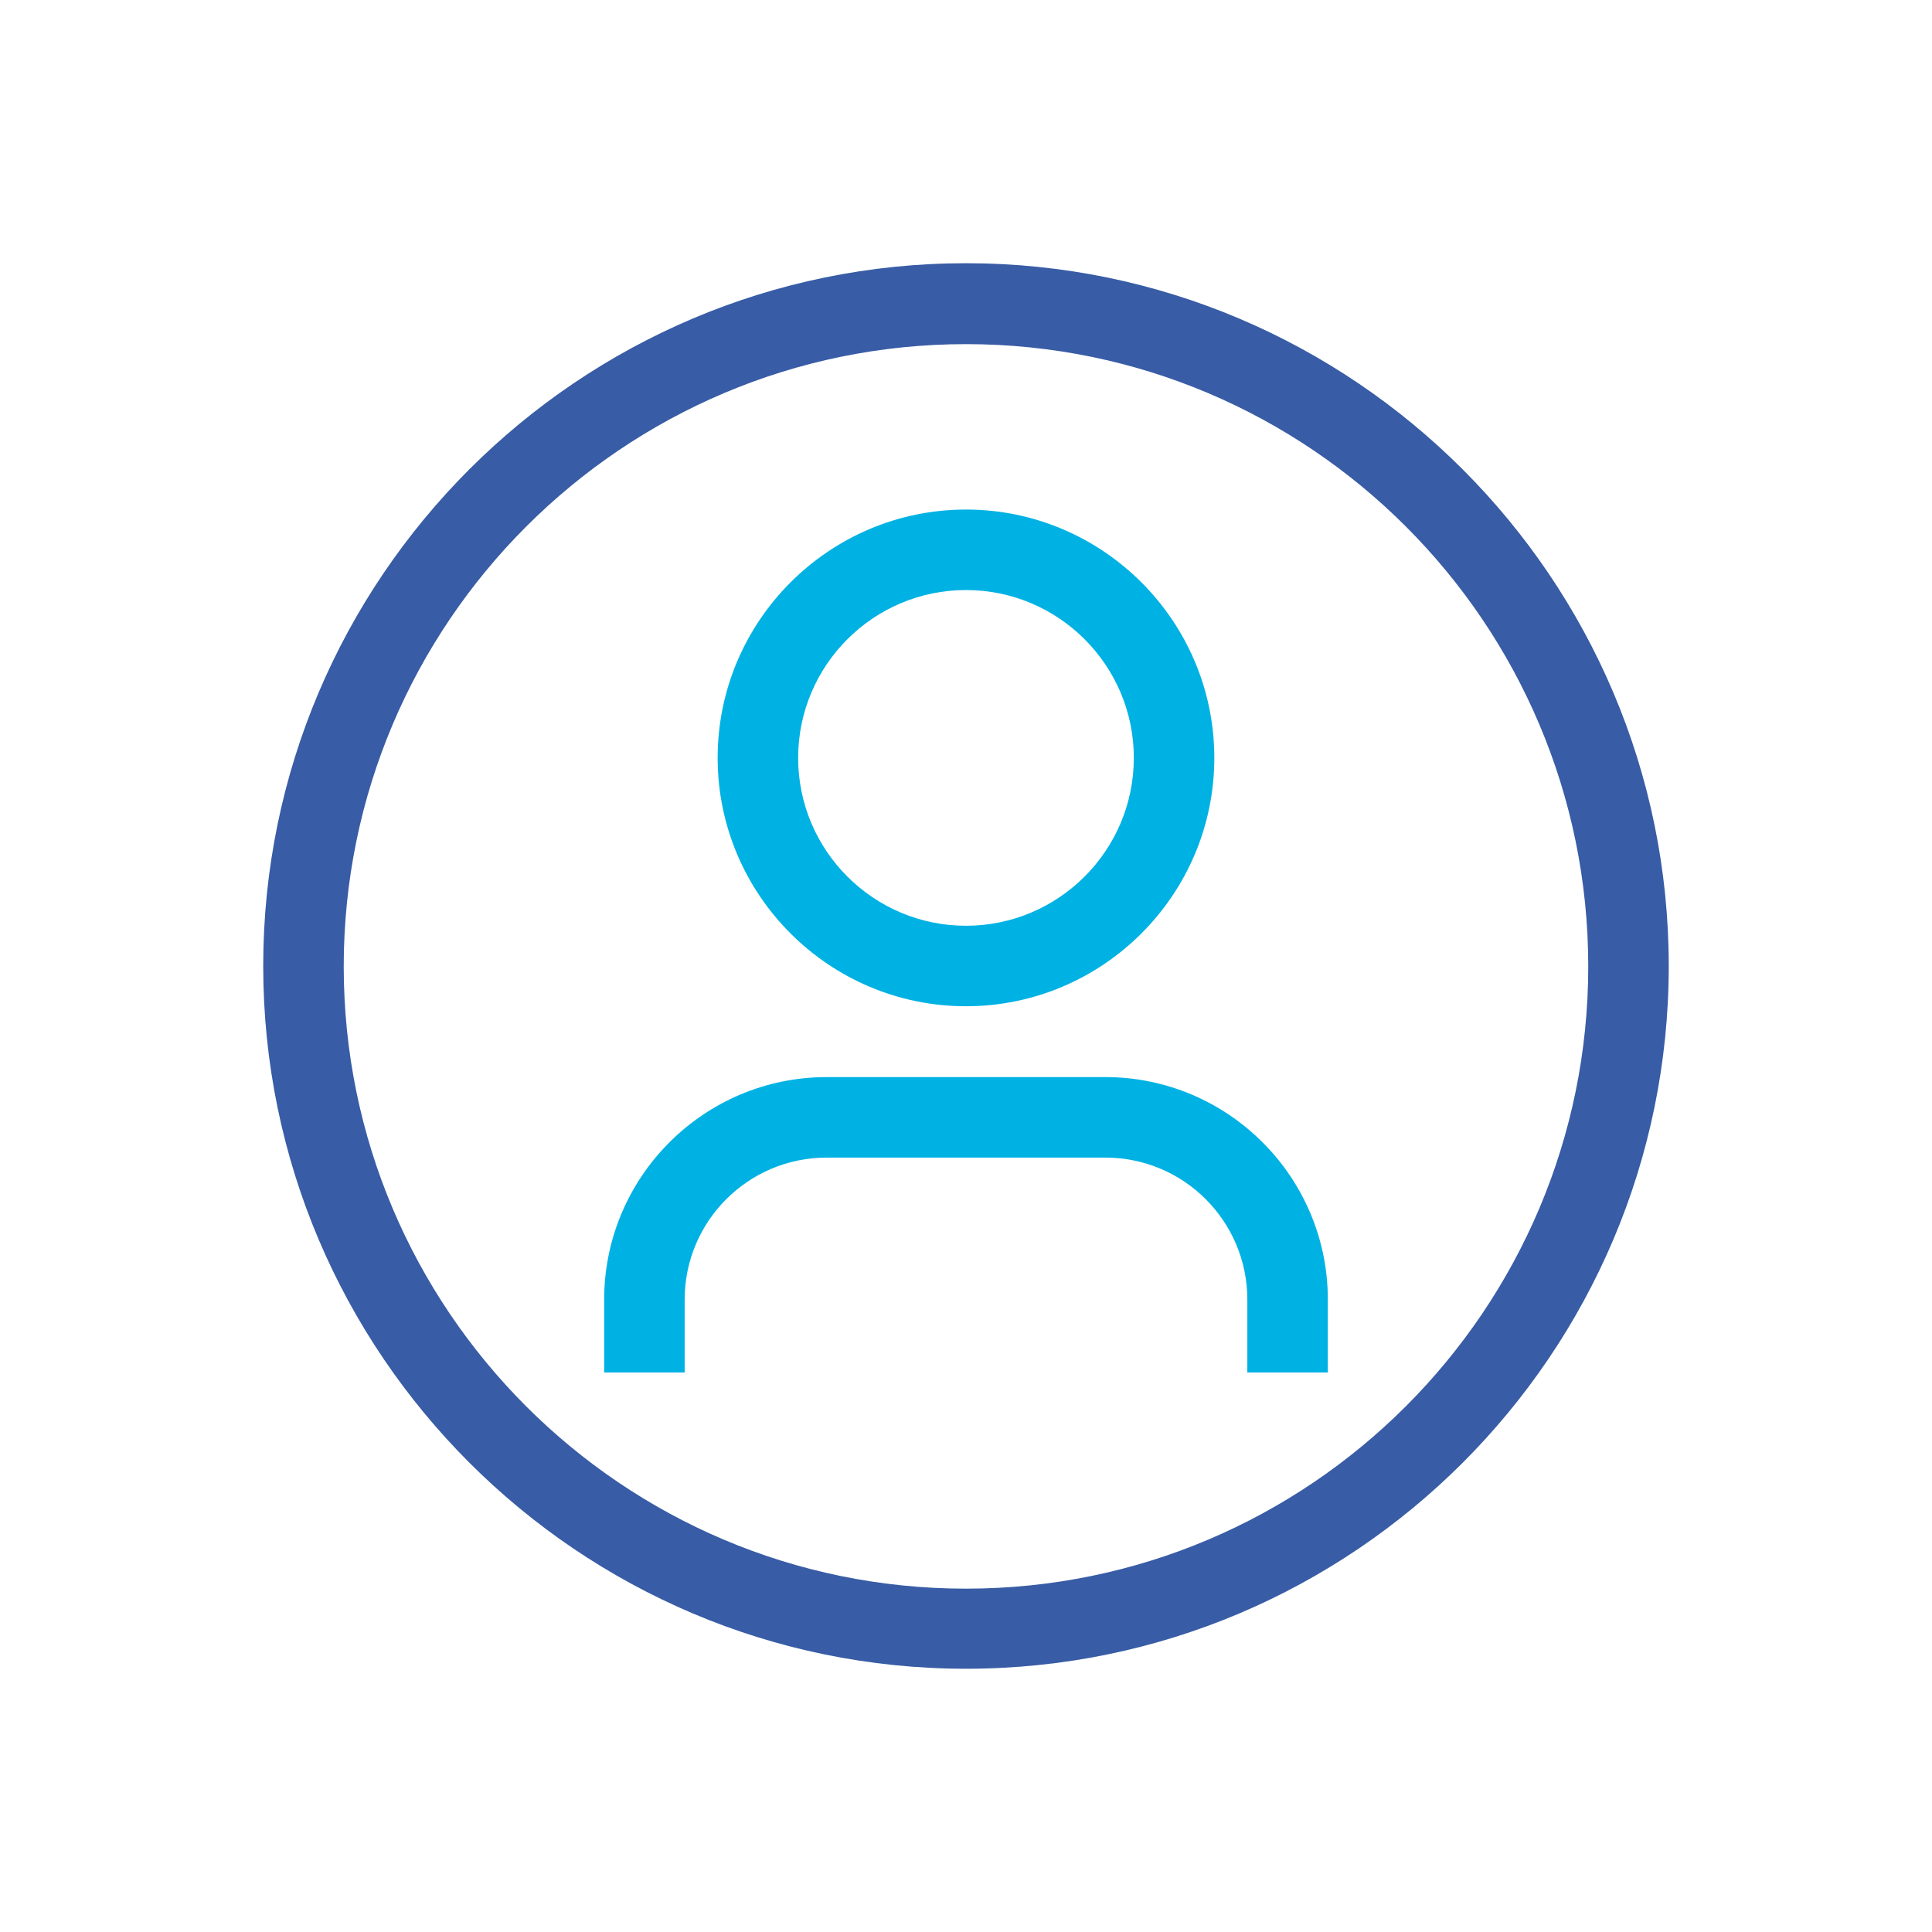<svg width="66" height="66" viewBox="0 0 66 66" fill="none" xmlns="http://www.w3.org/2000/svg">
<path d="M32.999 34.375C28.324 34.375 24.516 30.566 24.516 25.891C24.516 21.216 28.324 17.407 32.999 17.407C37.674 17.407 41.483 21.216 41.483 25.891C41.483 30.566 37.674 34.375 32.999 34.375ZM32.999 20.157C29.837 20.157 27.266 22.729 27.266 25.891C27.266 29.054 29.837 31.625 32.999 31.625C36.162 31.625 38.733 29.054 38.733 25.891C38.733 22.729 36.162 20.157 32.999 20.157Z" fill="#00B2E3"/>
<path d="M45.361 46.887V44.399C45.361 40.205 41.951 36.795 37.757 36.795H28.242C24.049 36.795 20.639 40.205 20.639 44.399V46.887H23.389V44.399C23.389 41.717 25.561 39.545 28.242 39.545H37.757C40.439 39.545 42.611 41.717 42.611 44.399V46.887" fill="#00B2E3"/>
<path d="M33 57.007C19.772 57.007 8.992 46.241 8.992 33C8.992 19.759 19.772 8.992 33 8.992C46.227 8.992 57.007 19.759 57.007 33C57.007 46.241 46.241 57.007 33 57.007ZM33 11.756C21.285 11.756 11.742 21.285 11.742 33.014C11.742 44.742 21.271 54.271 33 54.271C44.728 54.271 54.257 44.742 54.257 33.014C54.257 21.285 44.728 11.756 33 11.756Z" fill="#385CA5"/>
</svg>
